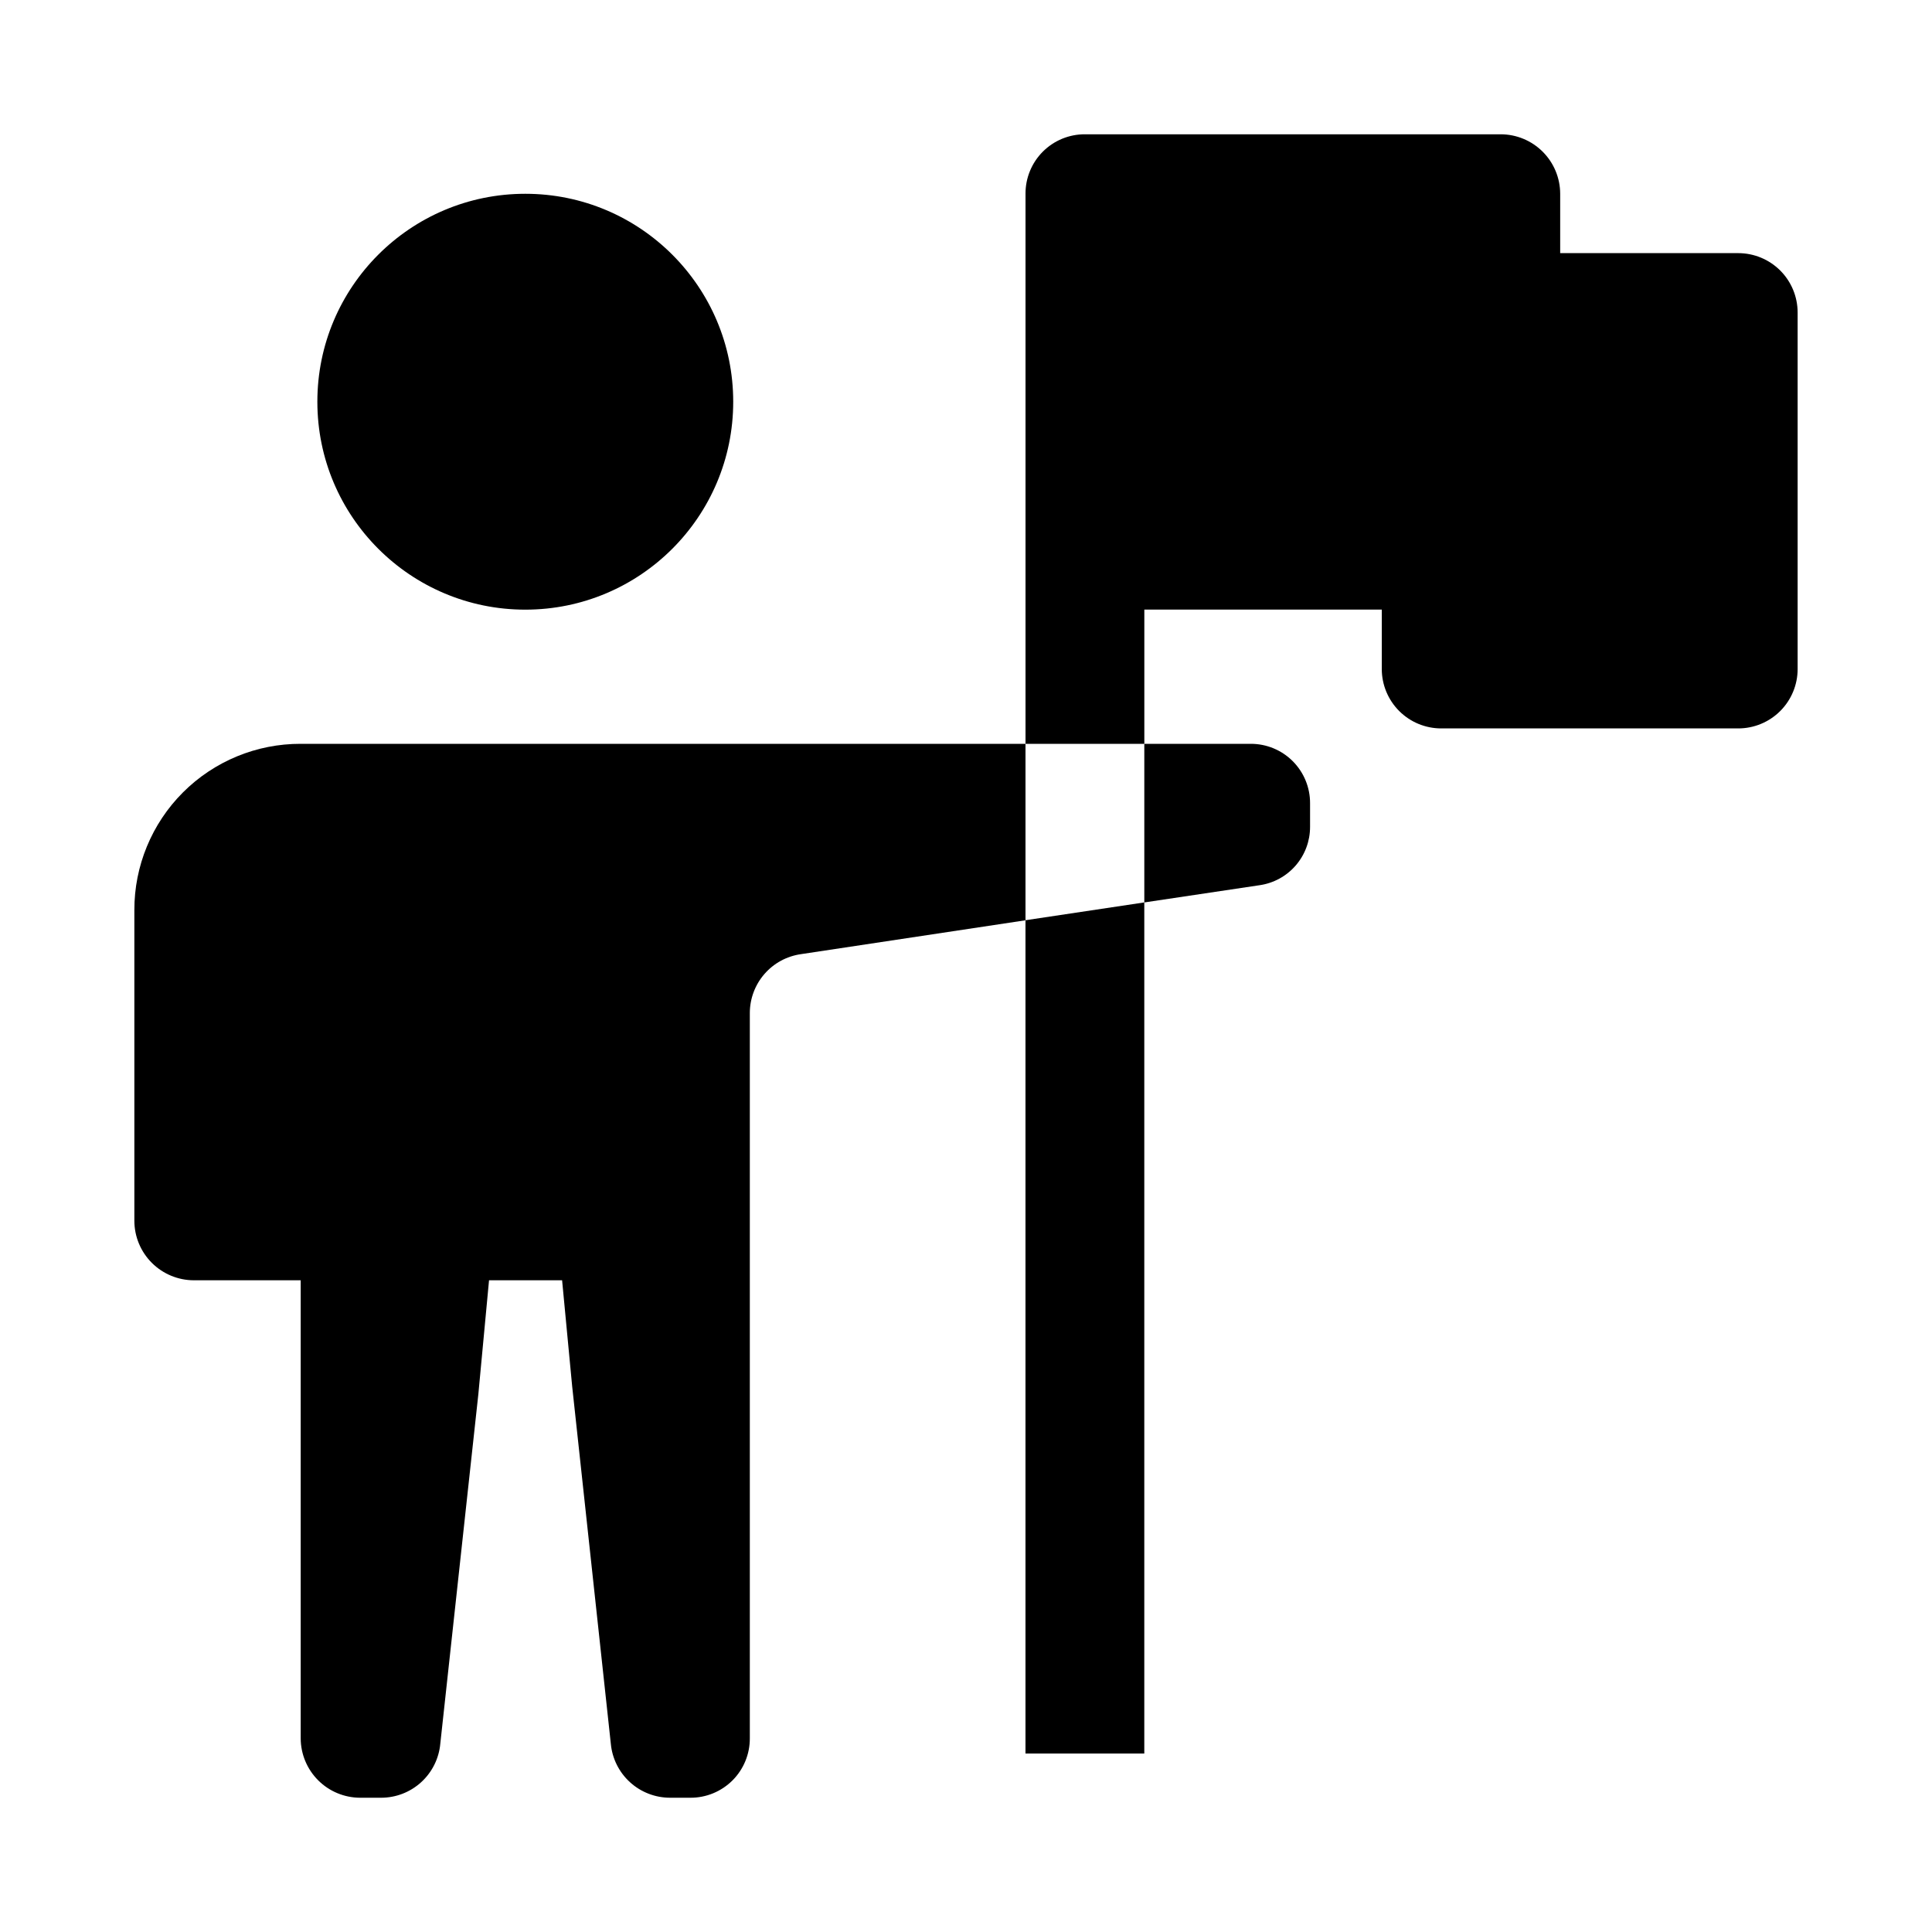 <?xml version="1.0" encoding="UTF-8"?>
<!-- Uploaded to: SVG Repo, www.svgrepo.com, Generator: SVG Repo Mixer Tools -->
<svg fill="#000000" width="800px" height="800px" version="1.1" viewBox="144 144 512 512" xmlns="http://www.w3.org/2000/svg">
 <g>
  <path d="m338.31 250.46c0 30.434-24.668 55.105-55.102 55.105-30.434 0-55.105-24.672-55.105-55.105 0-30.434 24.672-55.105 55.105-55.105 30.434 0 55.102 24.672 55.102 55.105"/>
  <path d="m223.69 341.12c-11.699-0.031-22.93 4.602-31.203 12.875-8.273 8.277-12.91 19.508-12.879 31.207v82.344c0.012 4.172 1.676 8.168 4.625 11.117 2.949 2.949 6.945 4.613 11.117 4.625h28.34v121.39c0.012 4.172 1.676 8.168 4.625 11.117 2.949 2.953 6.949 4.613 11.121 4.625h5.508c3.941 0.012 7.742-1.449 10.656-4.102 2.914-2.652 4.731-6.301 5.086-10.227l10.078-92.574 2.836-30.227h19.363l2.676 28.18 10.234 94.621c0.359 3.922 2.172 7.57 5.09 10.223 2.914 2.652 6.715 4.117 10.656 4.106h5.352c4.18 0.016 8.191-1.641 11.148-4.594 2.957-2.957 4.609-6.969 4.594-11.148v-192.23c0.008-3.793 1.379-7.457 3.867-10.32 2.484-2.863 5.922-4.731 9.676-5.266l59.512-8.977v-46.758z"/>
  <path d="m491.18 363.16v-6.297c0.016-4.18-1.641-8.191-4.594-11.148-2.957-2.957-6.969-4.609-11.148-4.594h-28.184v42.035l30.543-4.566c3.715-0.531 7.113-2.383 9.57-5.219 2.457-2.832 3.812-6.461 3.812-10.211z"/>
  <path d="m447.25 608.7v-225.55l-31.488 4.723v220.83z"/>
  <path d="m620.39 321.29v-94.465c0-4.176-1.656-8.18-4.609-11.133-2.953-2.949-6.957-4.609-11.133-4.609h-47.184v-15.754c-0.012-4.172-1.676-8.168-4.625-11.117-2.949-2.949-6.945-4.613-11.117-4.625h-110.21c-4.18-0.016-8.191 1.641-11.148 4.594-2.953 2.957-4.609 6.969-4.594 11.148v145.79h31.488v-35.578h62.926v15.75c0 4.176 1.66 8.18 4.613 11.133 2.949 2.953 6.957 4.613 11.133 4.613h78.719c4.176 0 8.18-1.66 11.133-4.613s4.609-6.957 4.609-11.133z"/>
 </g>
</svg>